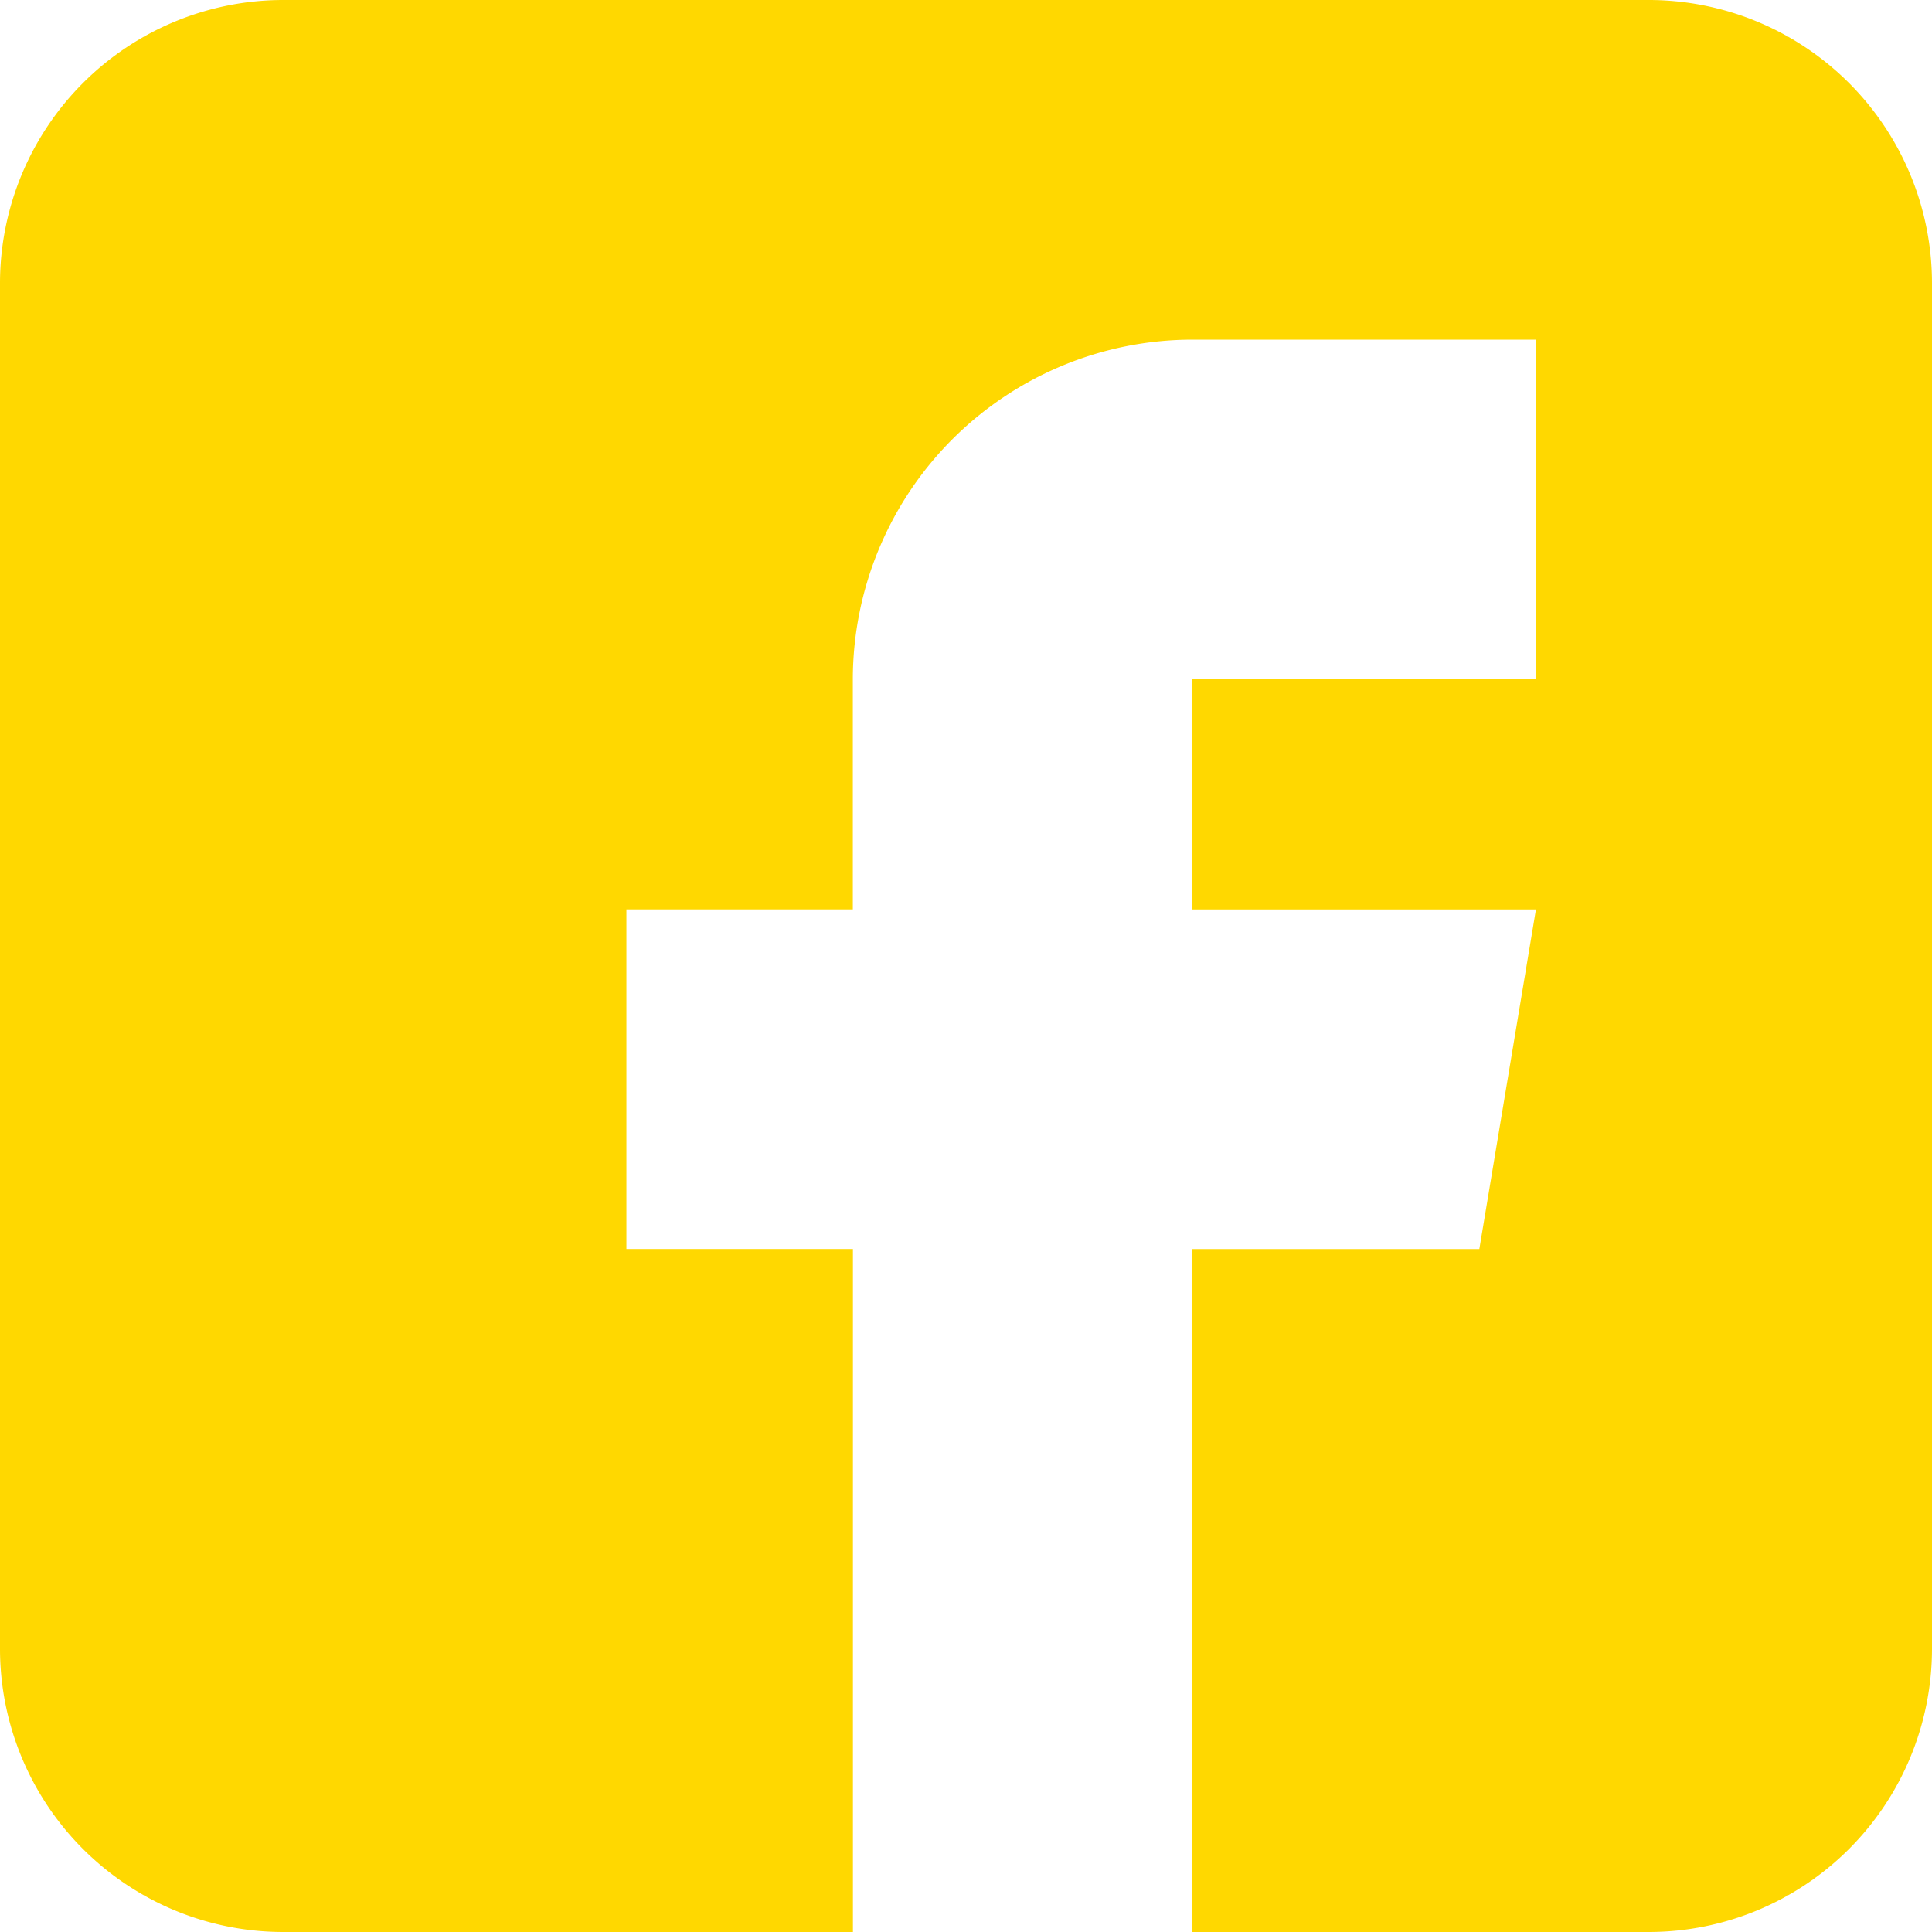 <svg xmlns="http://www.w3.org/2000/svg" width="40" height="40" xmlns:v="https://vecta.io/nano"><path d="M34.141 0H5.859A5.866 5.866 0 0 0 0 5.859v28.282A5.866 5.866 0 0 0 5.859 40h11.8V25.859h-4.69v-7.031h4.688v-4.765a7.039 7.039 0 0 1 7.031-7.031H31.8v7.031h-7.112v4.766H31.8l-1.172 7.031h-5.94V40h9.453A5.866 5.866 0 0 0 40 34.141V5.859A5.866 5.866 0 0 0 34.141 0zm0 0" fill="#ffd800"/></svg>